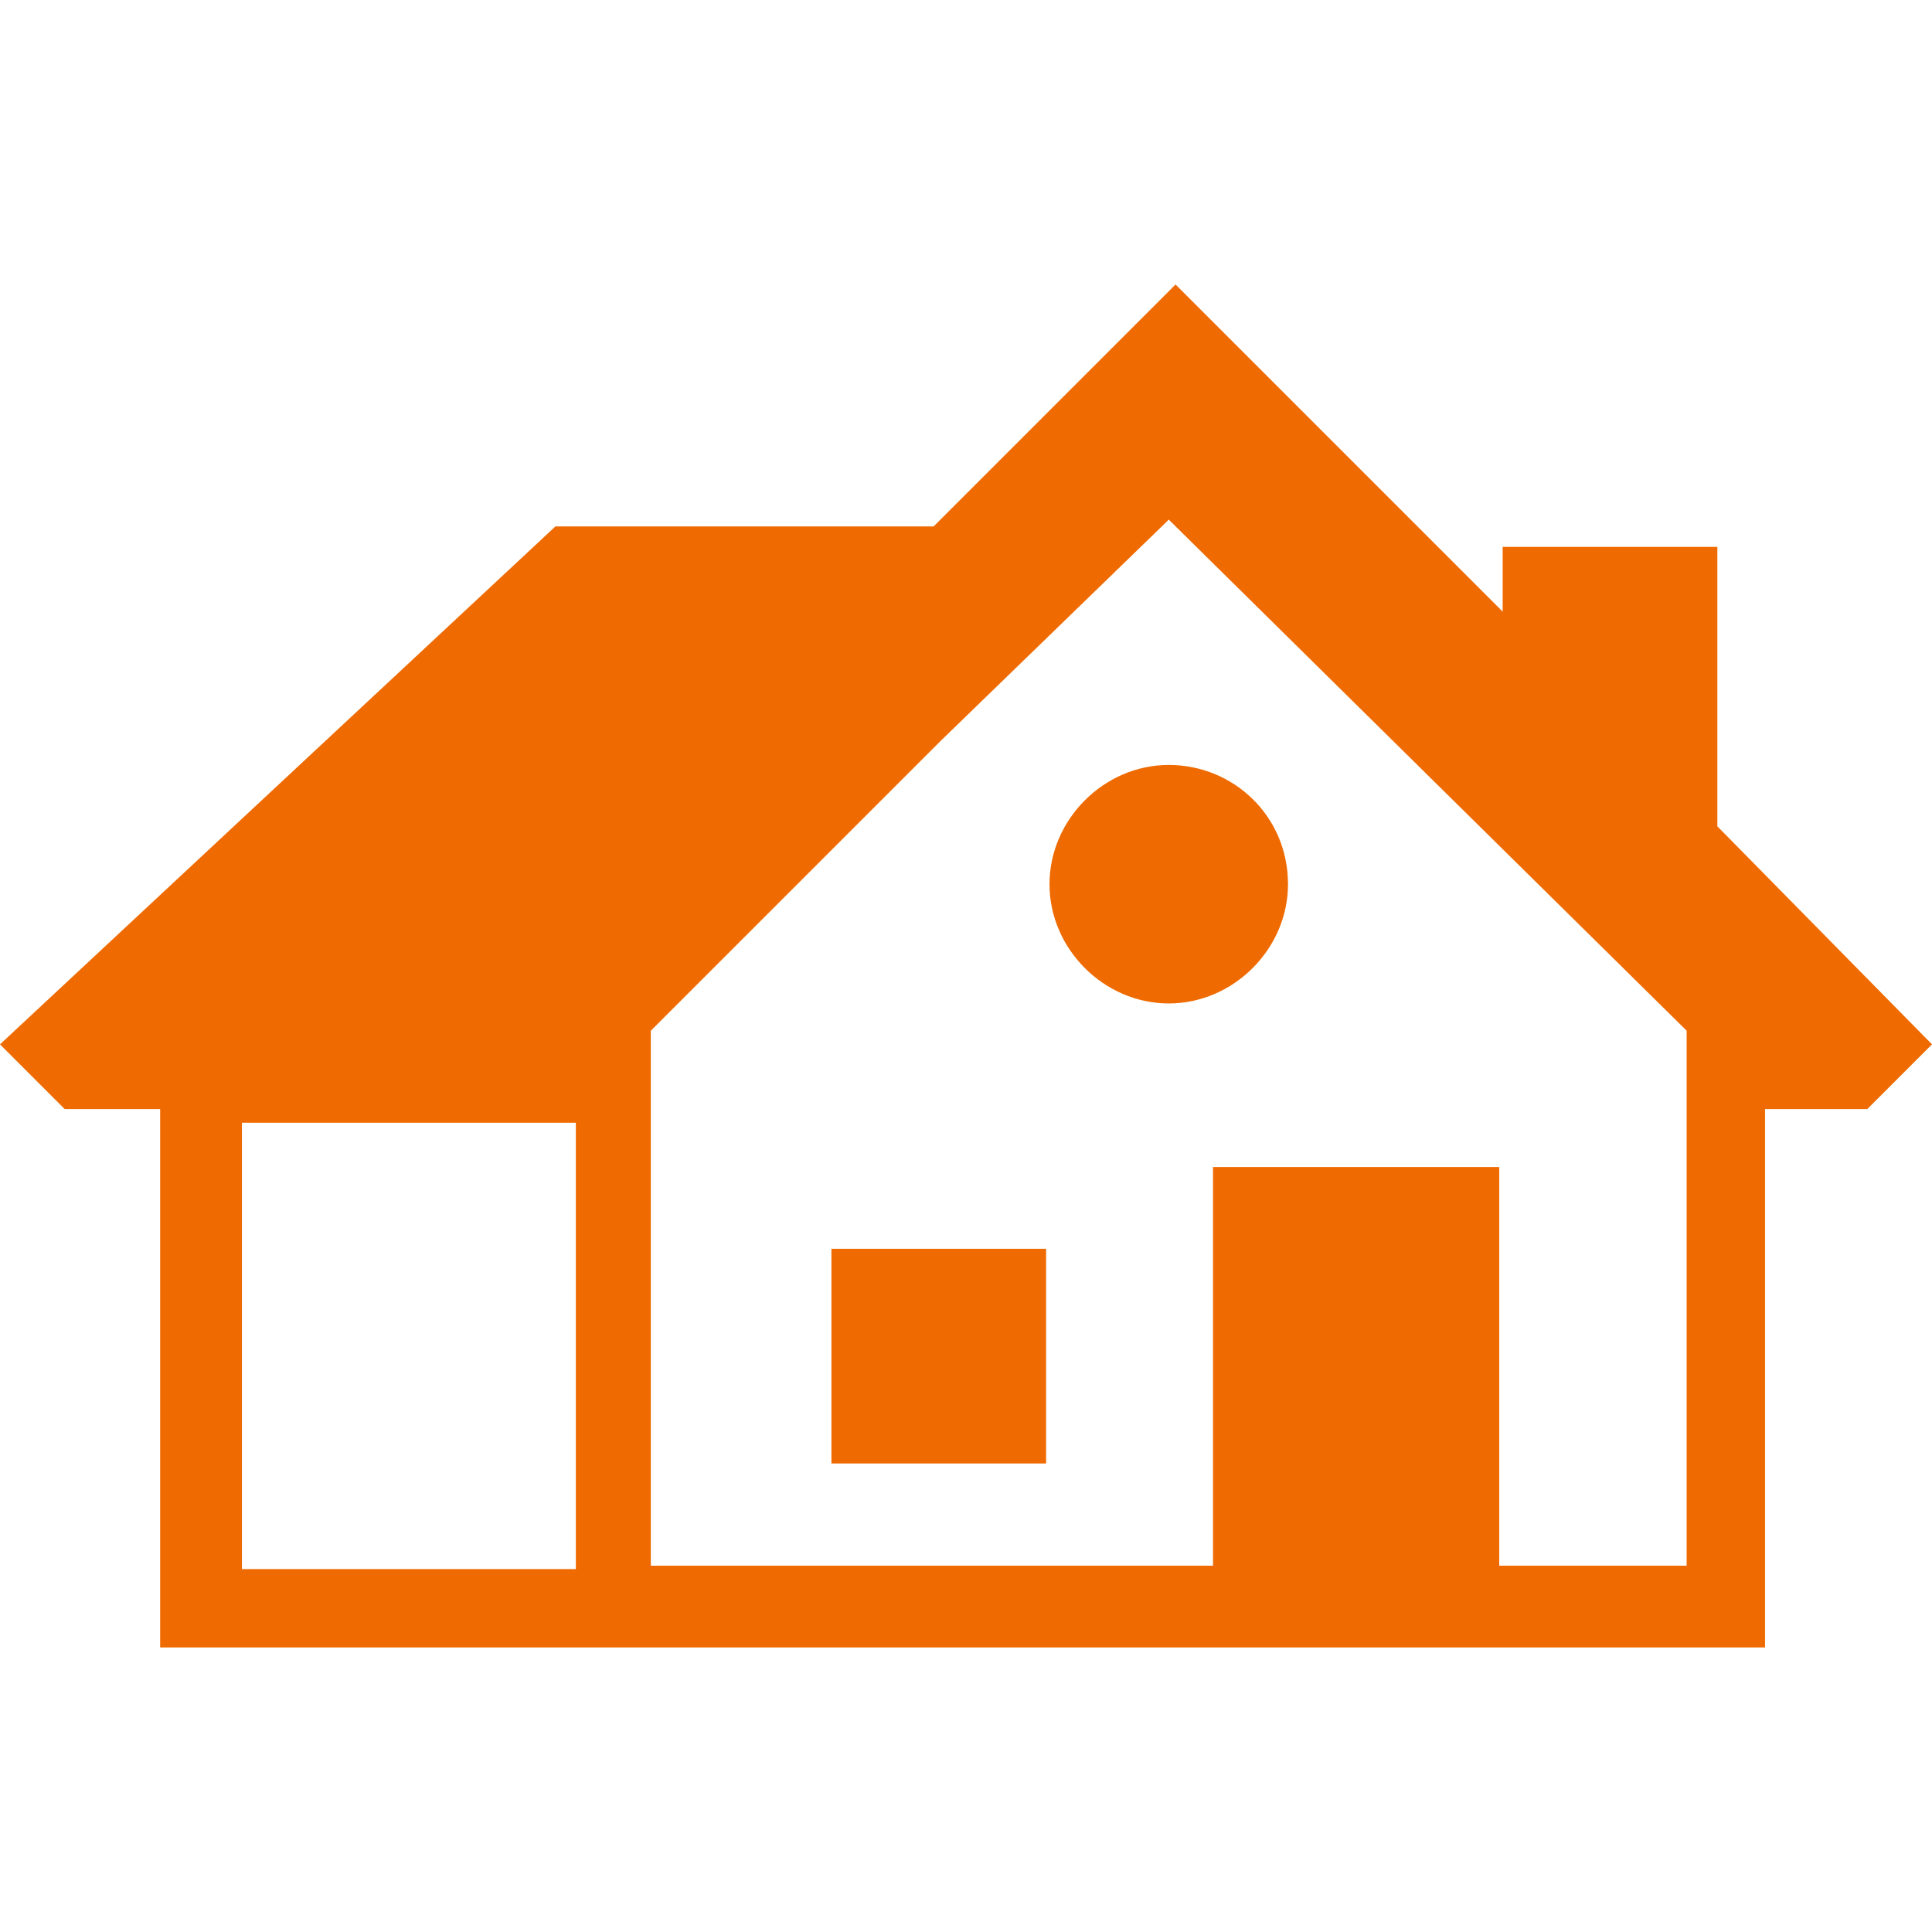 <svg height="50" viewBox="0 0 50 50" width="50" xmlns="http://www.w3.org/2000/svg"><path d="m21.517 32.319h5.556v5.556h-5.556zm28.483-5.291-1.675 1.675h-2.646v13.933h-41.534v-13.933h-2.47l-1.675-1.675 14.374-13.404h9.788l6.261-6.261 8.466 8.466v-1.675h5.556v7.231l5.556 5.644zm-35.185 2.028h-8.554v11.552h8.642v-11.552zm28.836-2.381-13.404-13.228-.088.088-5.82 5.644-7.496 7.496v13.845h14.55v-10.317h7.407v10.317h4.85v-13.845zm-13.404-6.878c-1.675 0-3.086 1.411-3.086 3.086s1.411 3.086 3.086 3.086 3.086-1.411 3.086-3.086c0-1.764-1.411-3.086-3.086-3.086z" fill="#ef6a00"/></svg>